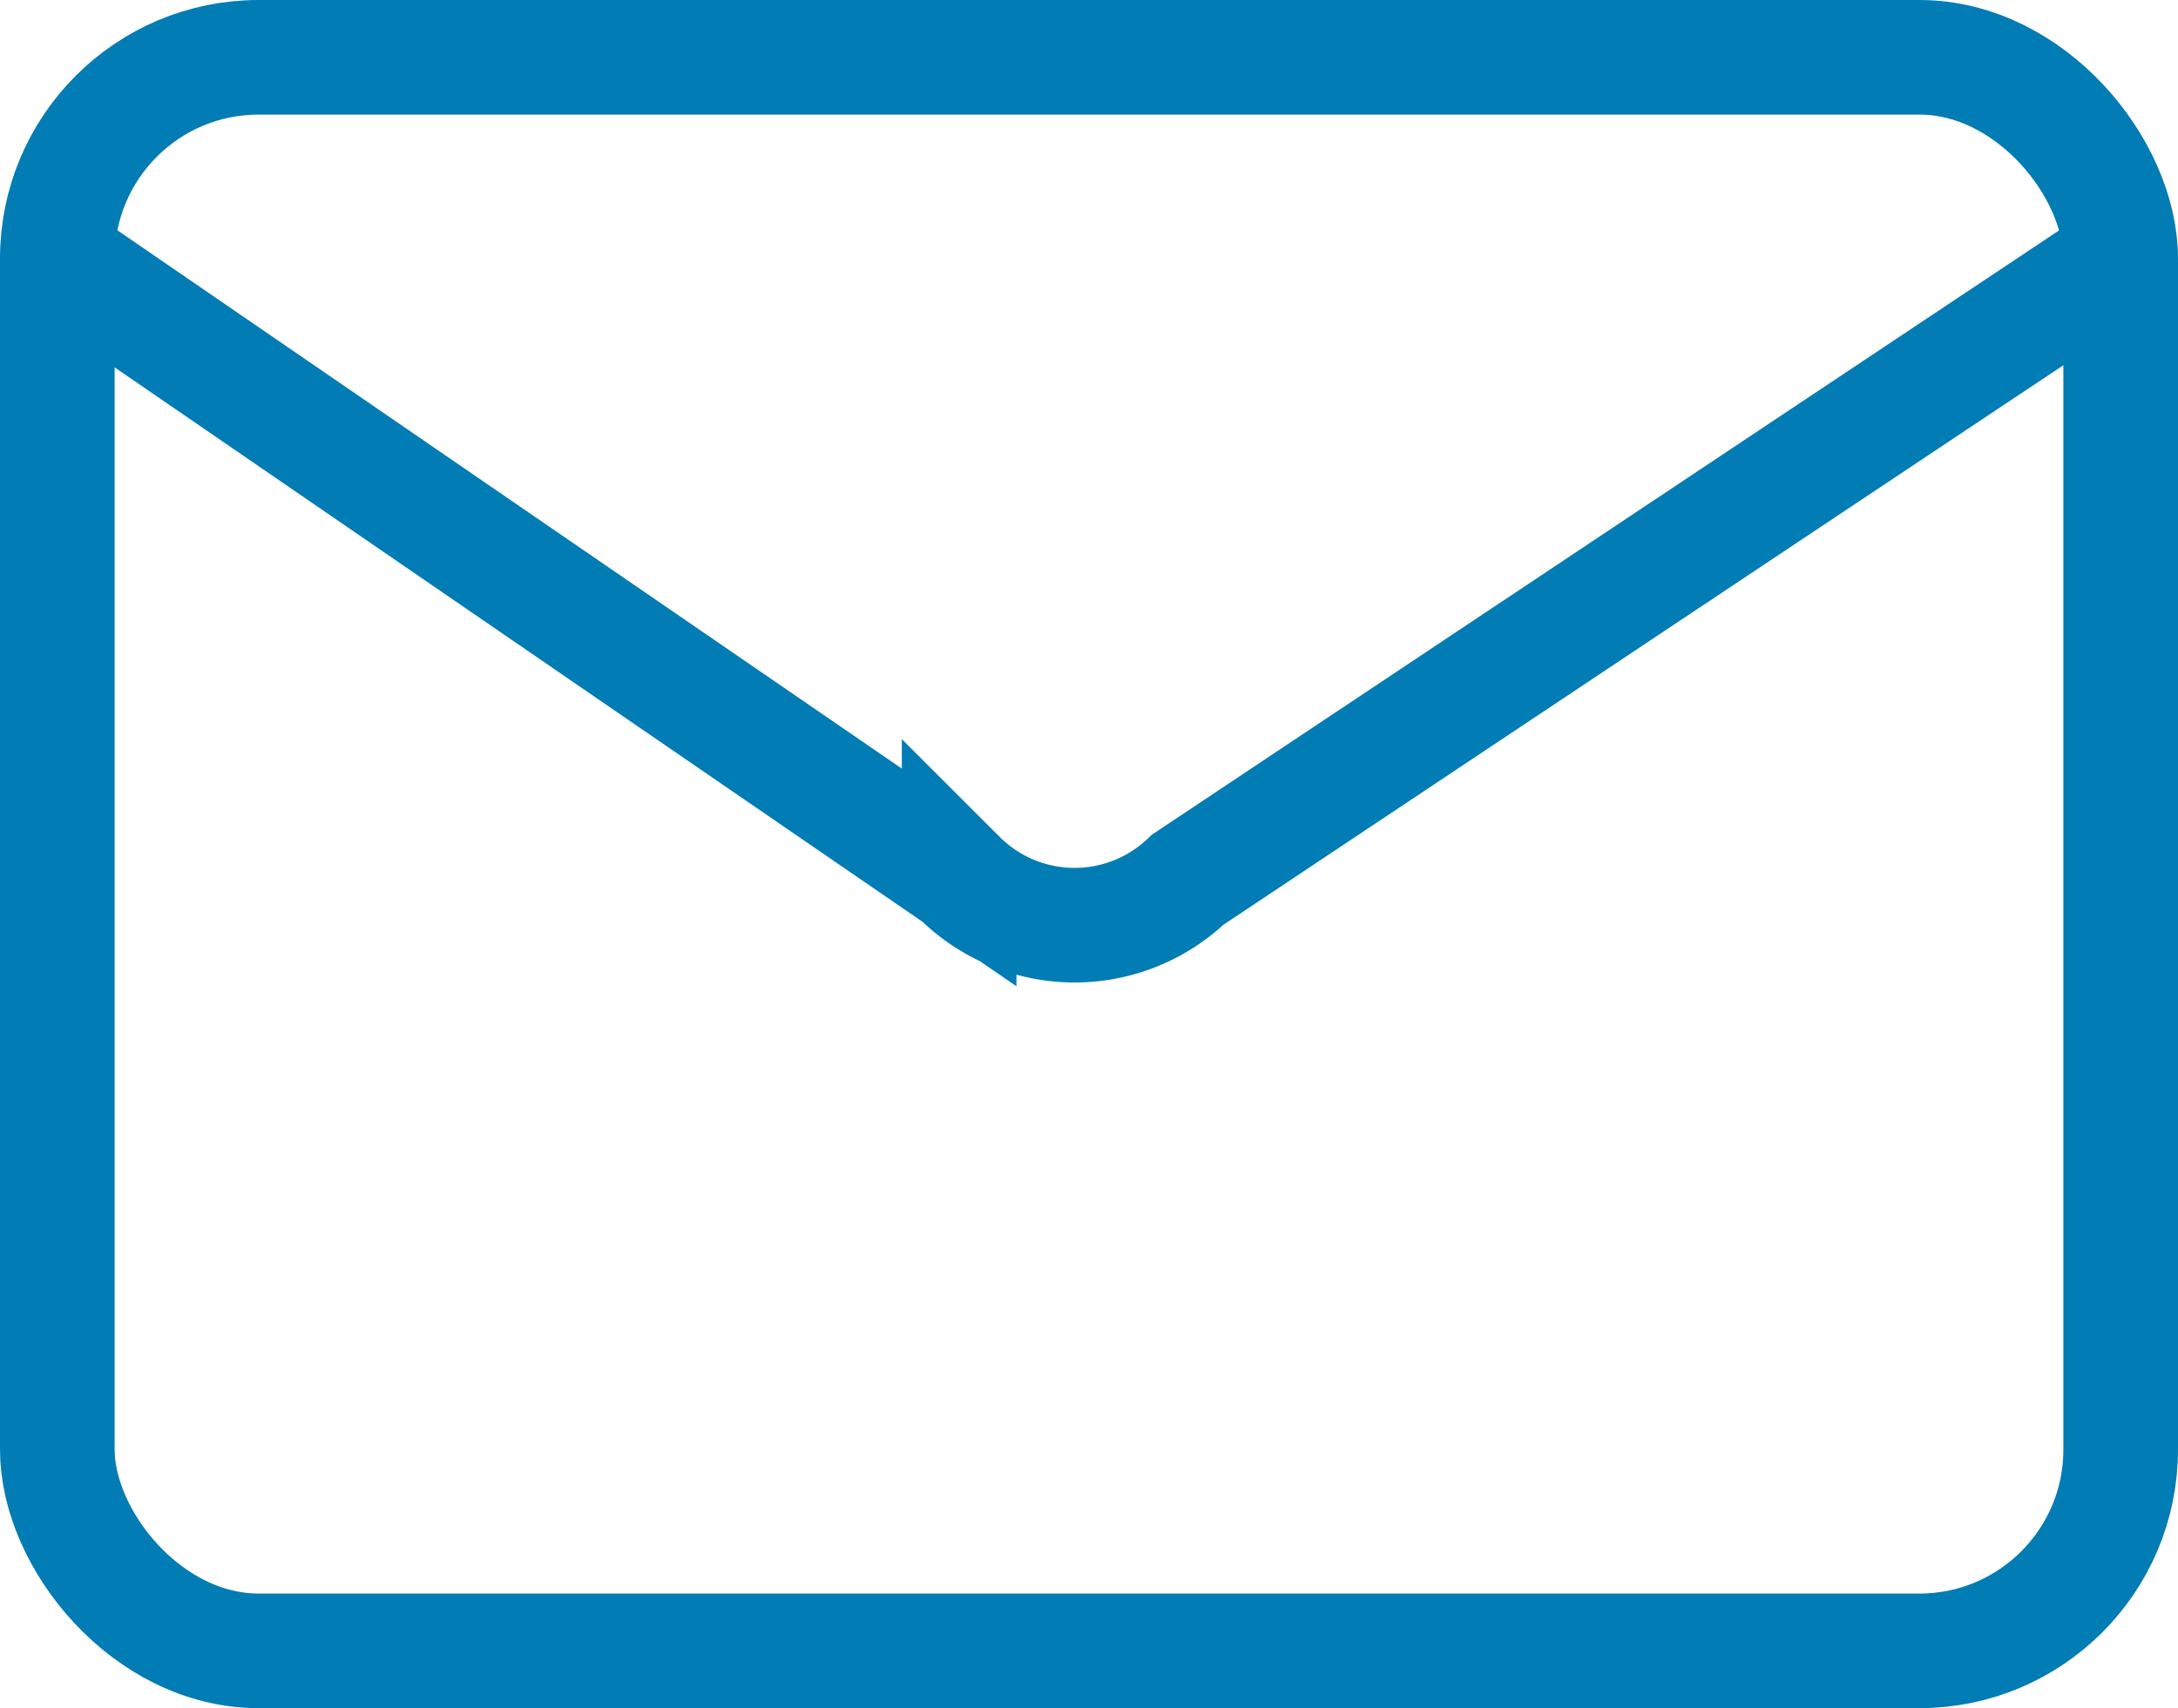 <svg xmlns="http://www.w3.org/2000/svg" width="19" height="14.905" viewBox="0 0 19 14.905">
  <g id="Group_4019" data-name="Group 4019" transform="translate(0.5 0.5)">
    <rect id="Rectangle_1636" data-name="Rectangle 1636" width="18" height="13.905" rx="1.756" fill="none" stroke="#027cb4" stroke-width="1"/>
    <path id="Path_6665" data-name="Path 6665" d="M1806.807,242.632l7.867,5.4a1.425,1.425,0,0,0,1.994.02l8.139-5.423" transform="translate(-1806.807 -240.876)" fill="none" stroke="#027cb4" stroke-width="1"/>
  </g>
</svg>
